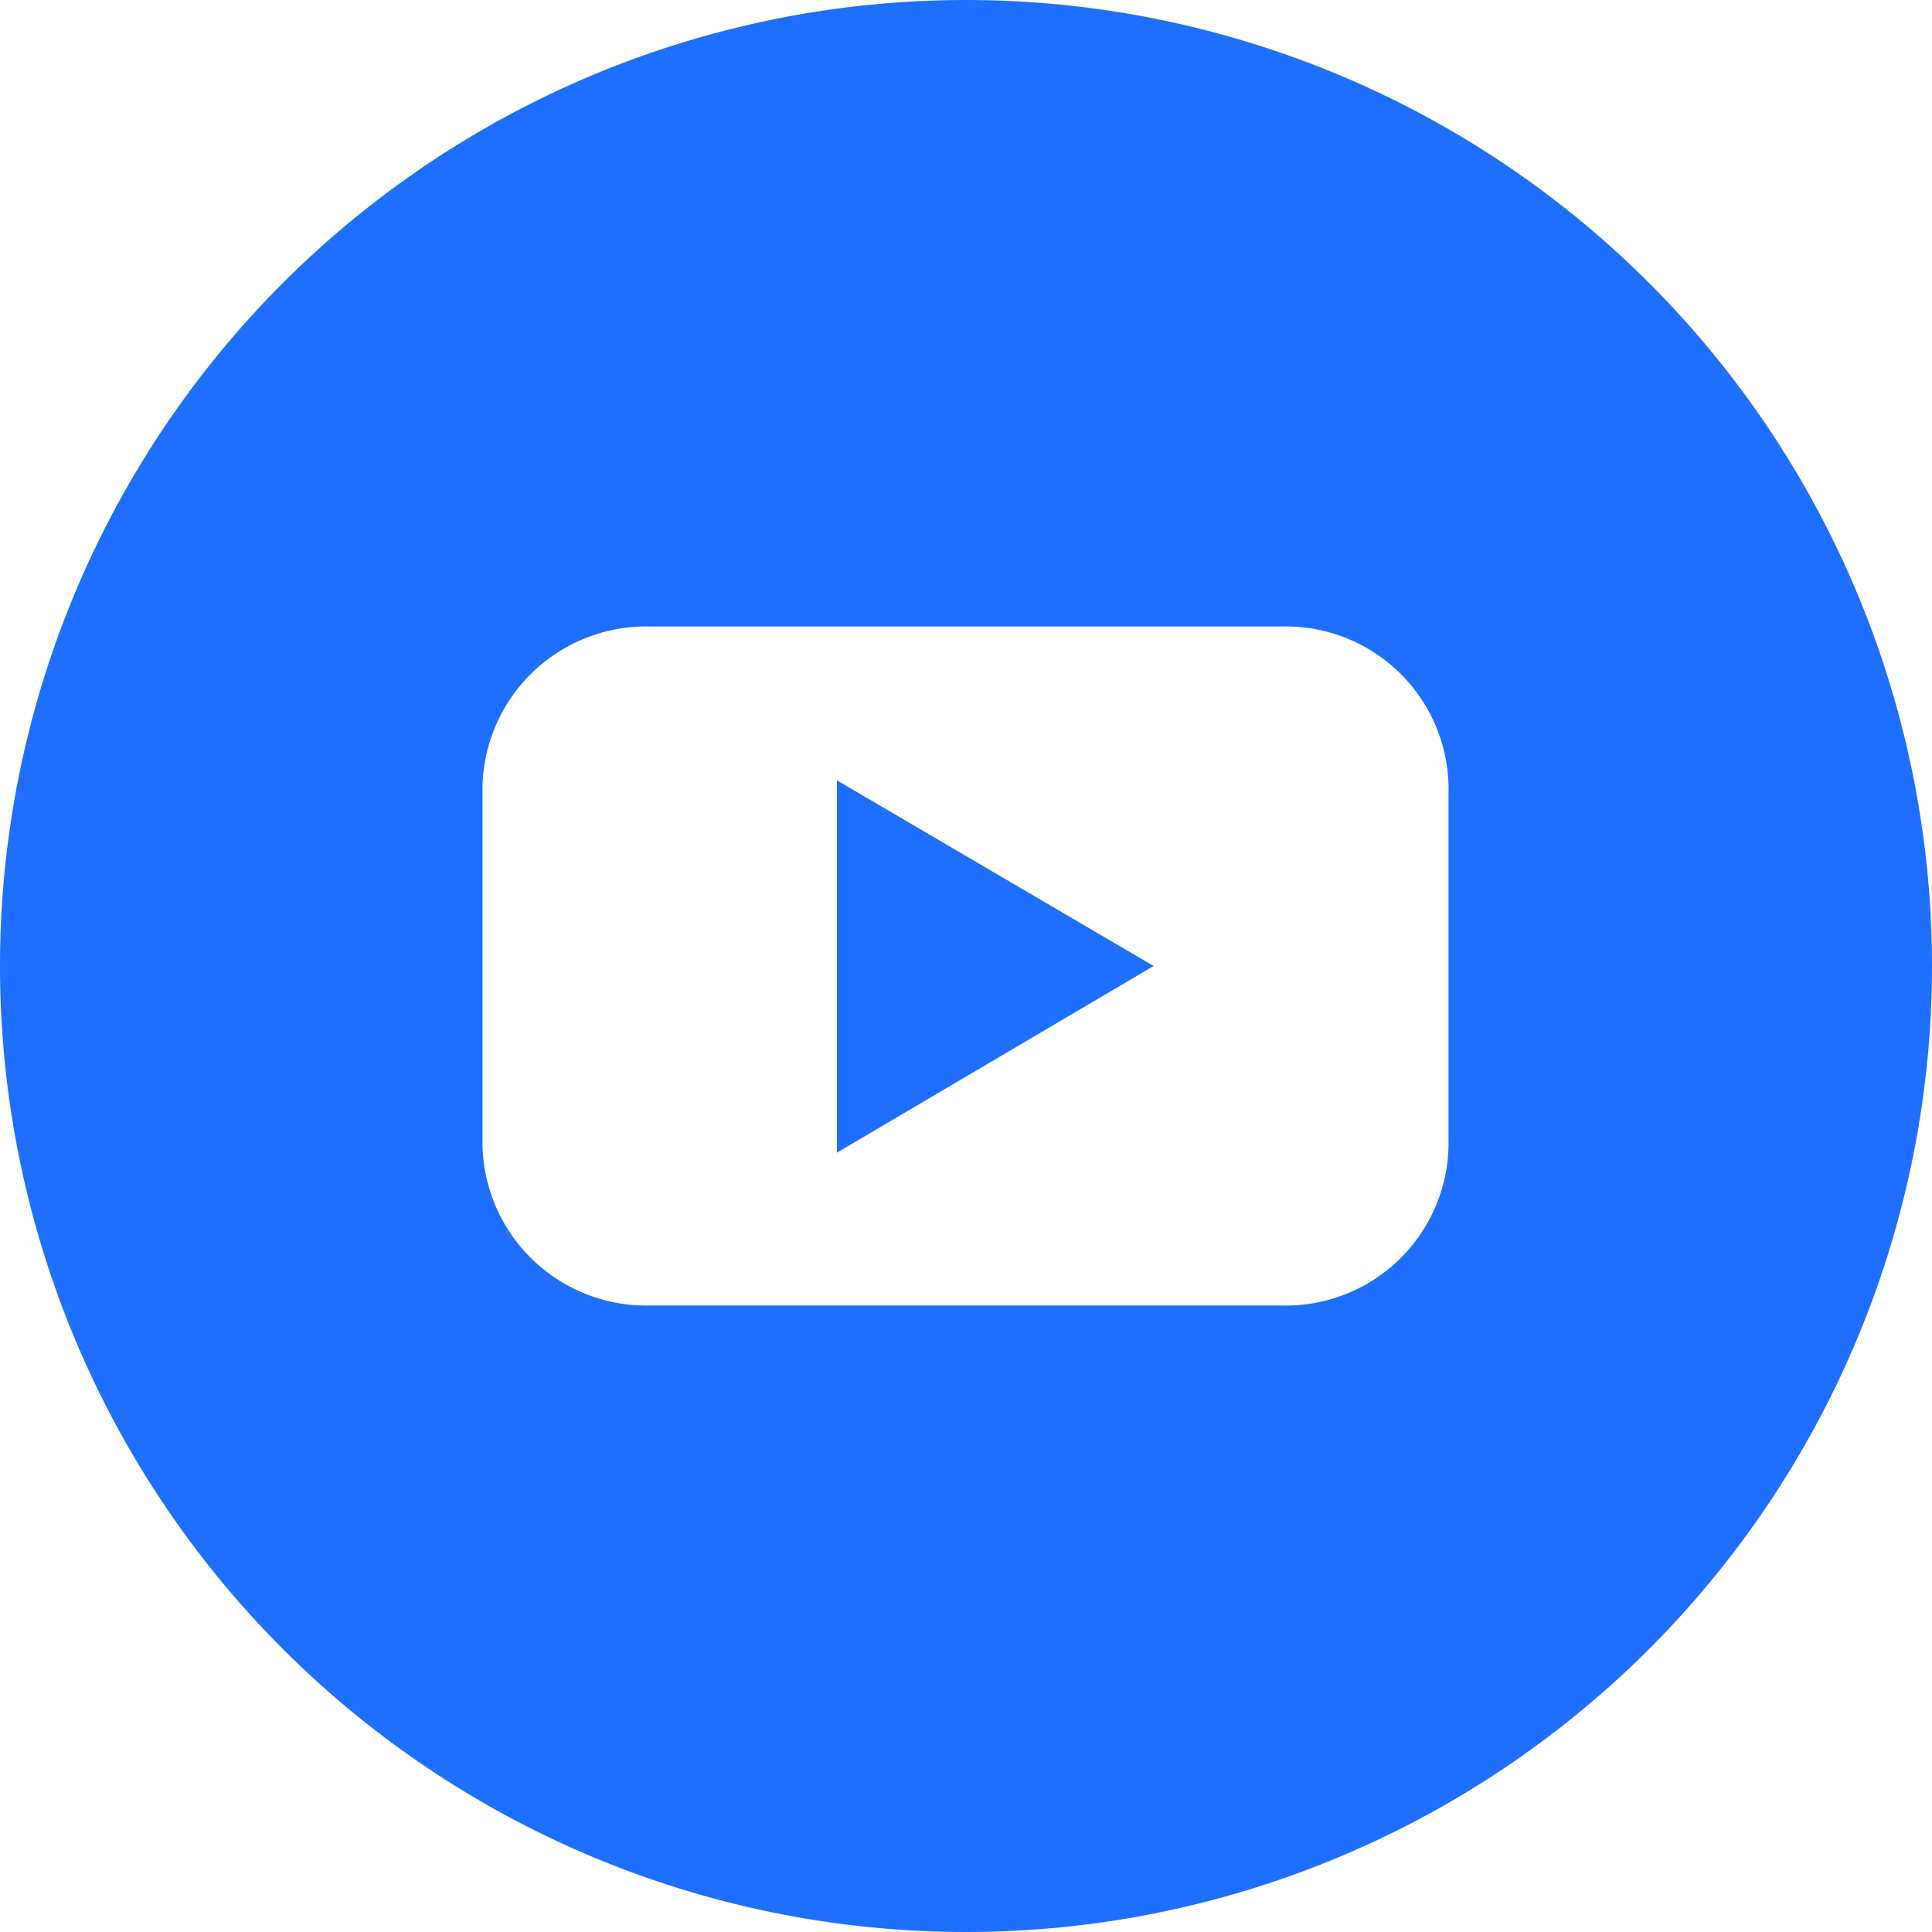 <svg xmlns="http://www.w3.org/2000/svg" viewBox="0 0 19.46 19.46"><defs><style>.cls-1{fill:#1f6fff;}</style></defs><g id="Layer_2" data-name="Layer 2"><g id="Layer_1-2" data-name="Layer 1"><polygon class="cls-1" points="8.43 11.61 11.62 9.73 8.43 7.86 8.43 11.61"/><path class="cls-1" d="M14.59,11.47a1.64,1.64,0,0,1-1.67,1.68H6.54a1.65,1.65,0,0,1-1.68-1.68V8A1.65,1.65,0,0,1,6.54,6.31h6.38A1.64,1.64,0,0,1,14.59,8ZM9.73,0a9.73,9.73,0,1,0,9.73,9.73A9.73,9.73,0,0,0,9.73,0"/></g></g></svg>